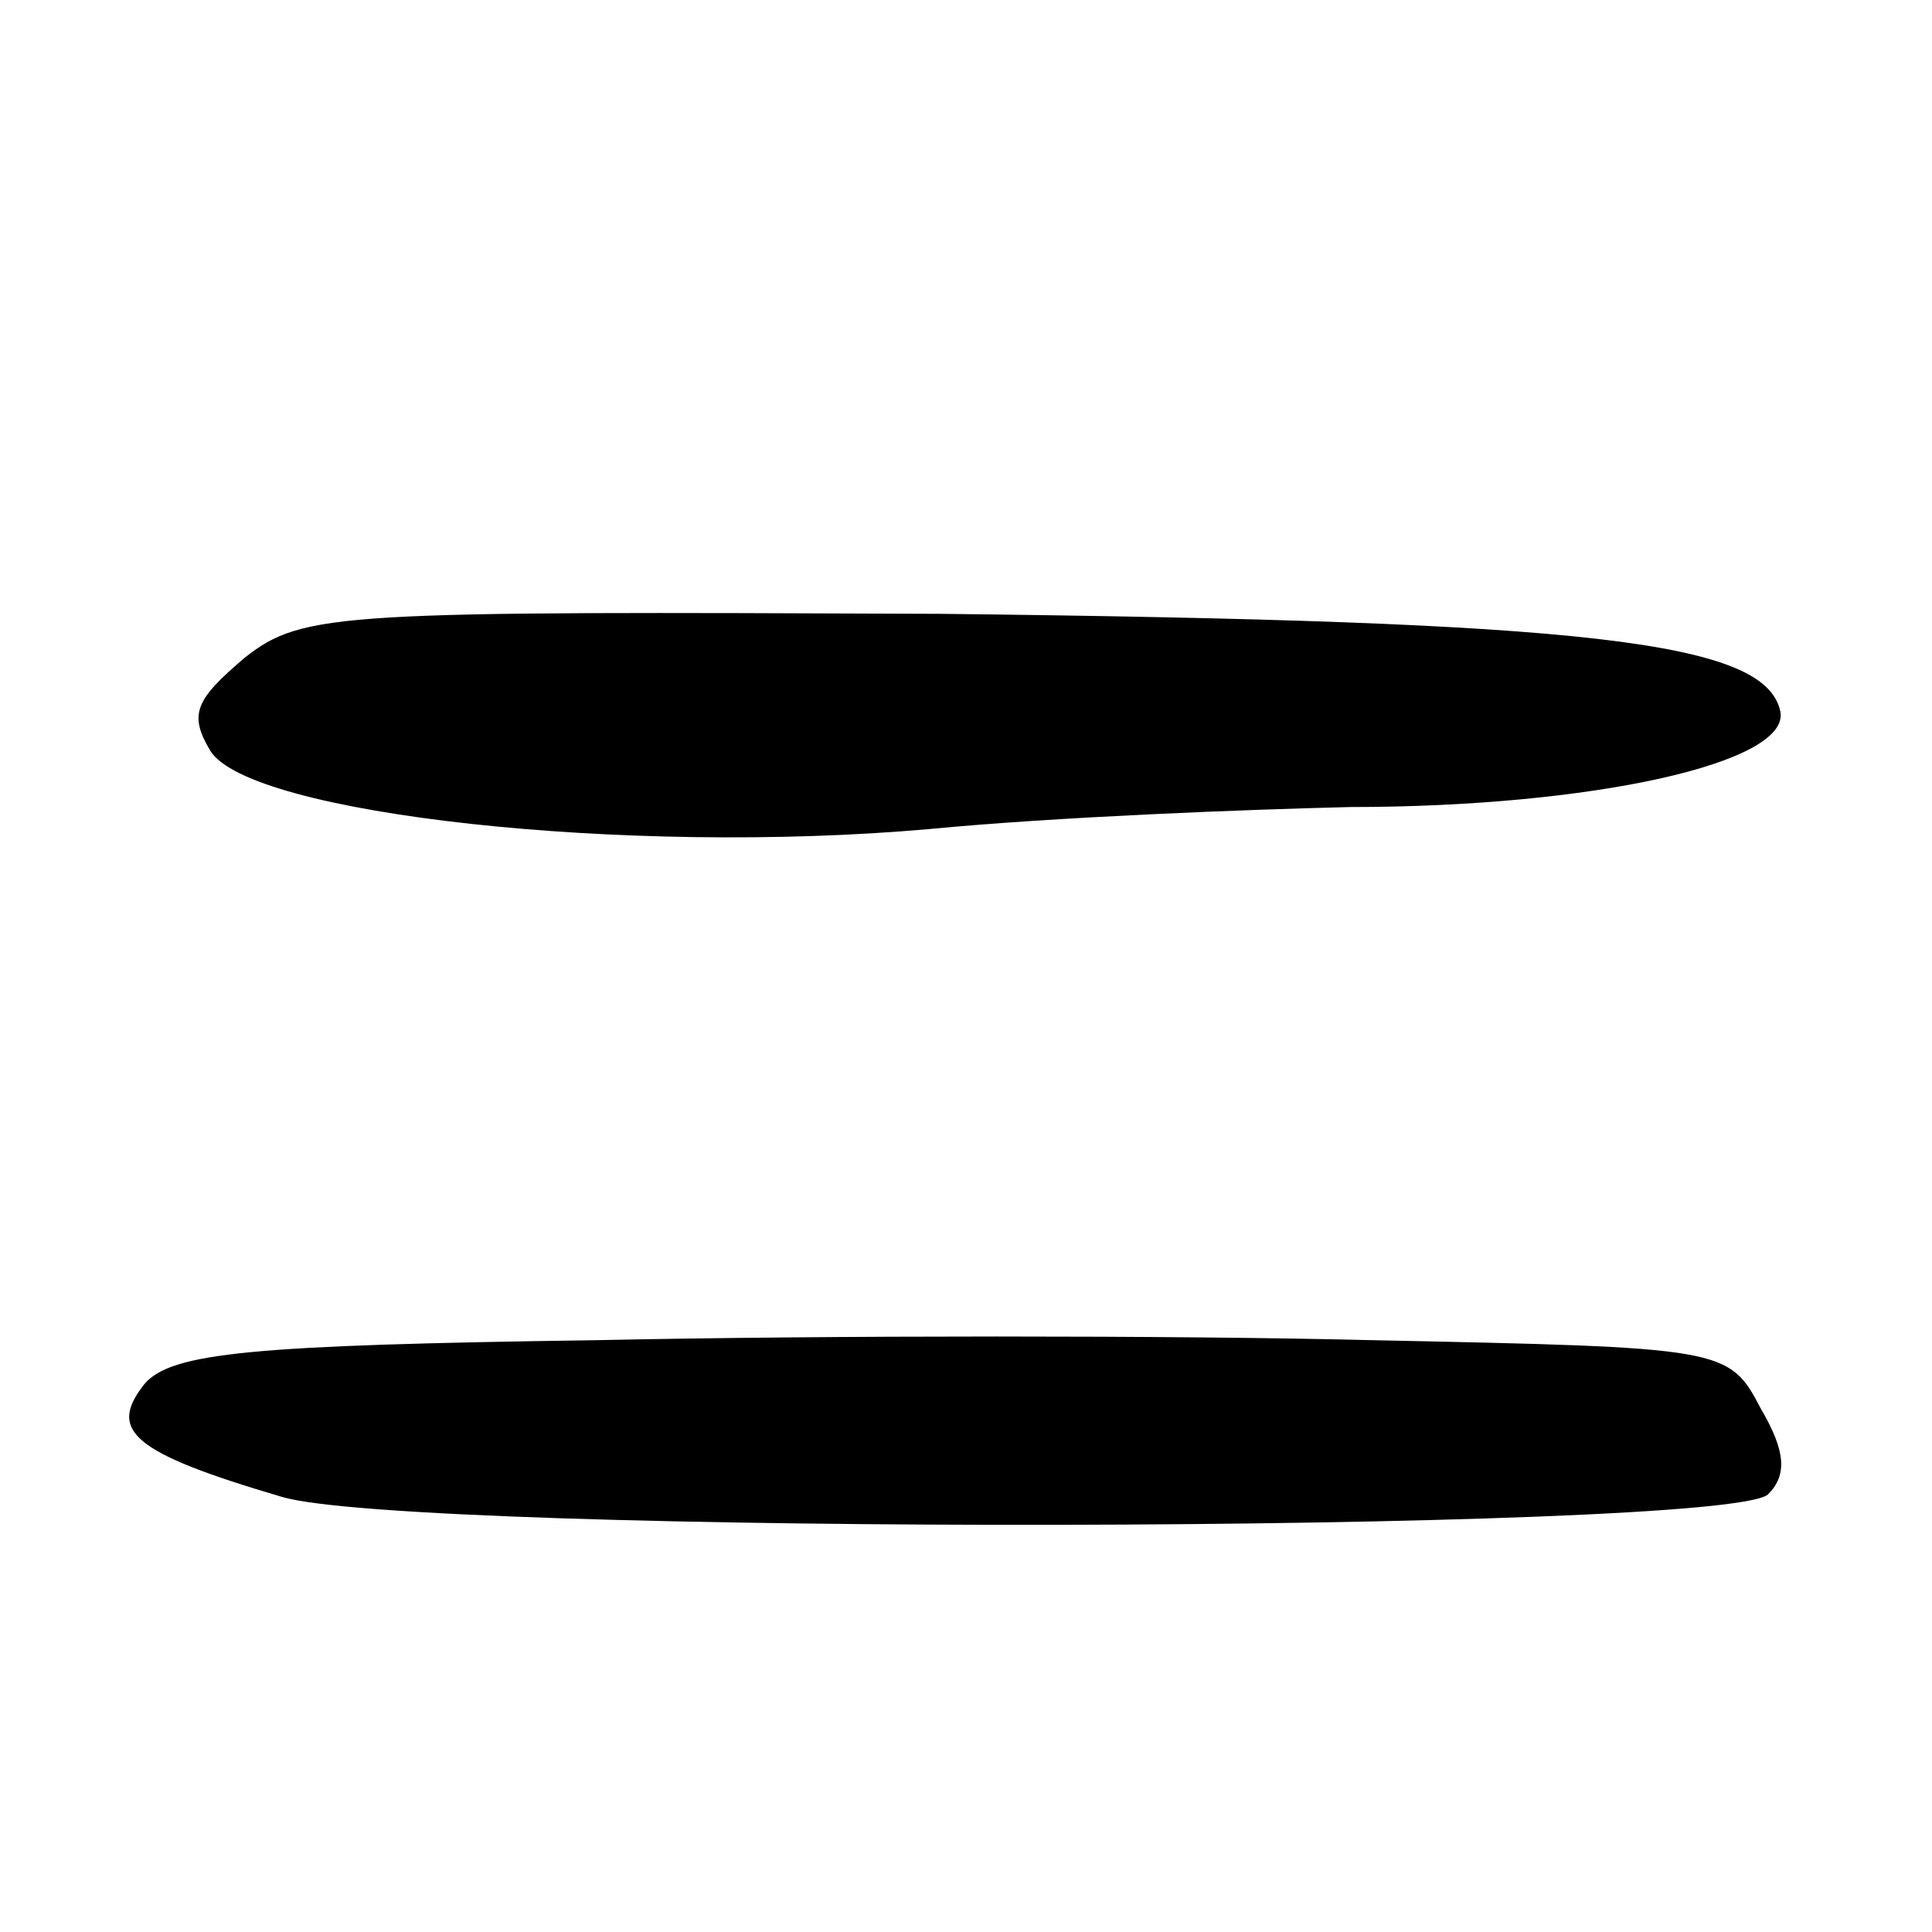<?xml version="1.0" standalone="no"?>
<!DOCTYPE svg PUBLIC "-//W3C//DTD SVG 20010904//EN"
 "http://www.w3.org/TR/2001/REC-SVG-20010904/DTD/svg10.dtd">
<svg version="1.0" xmlns="http://www.w3.org/2000/svg"
 width="79pt" height="79pt" viewBox="0 0 79 79"
 preserveAspectRatio="xMidYMid meet">
<g transform="translate(0,79) scale(0.1,-0.1)"
fill="#000000" stroke="none">
<path d="M100 521 c-20 -17 -23 -23 -14 -38 16 -26 170 -43 294 -32 52 5 130
8 172 9 99 0 180 18 176 39 -6 29 -79 37 -343 40 -246 1 -261 1 -285 -18z"/>
<path d="M244 242 c-141 -2 -174 -5 -185 -18 -15 -19 -5 -28 56 -46 52 -16
592 -15 608 1 8 8 7 18 -3 35 -13 25 -15 25 -159 28 -80 2 -223 2 -317 0z"/>
</g>
</svg>
